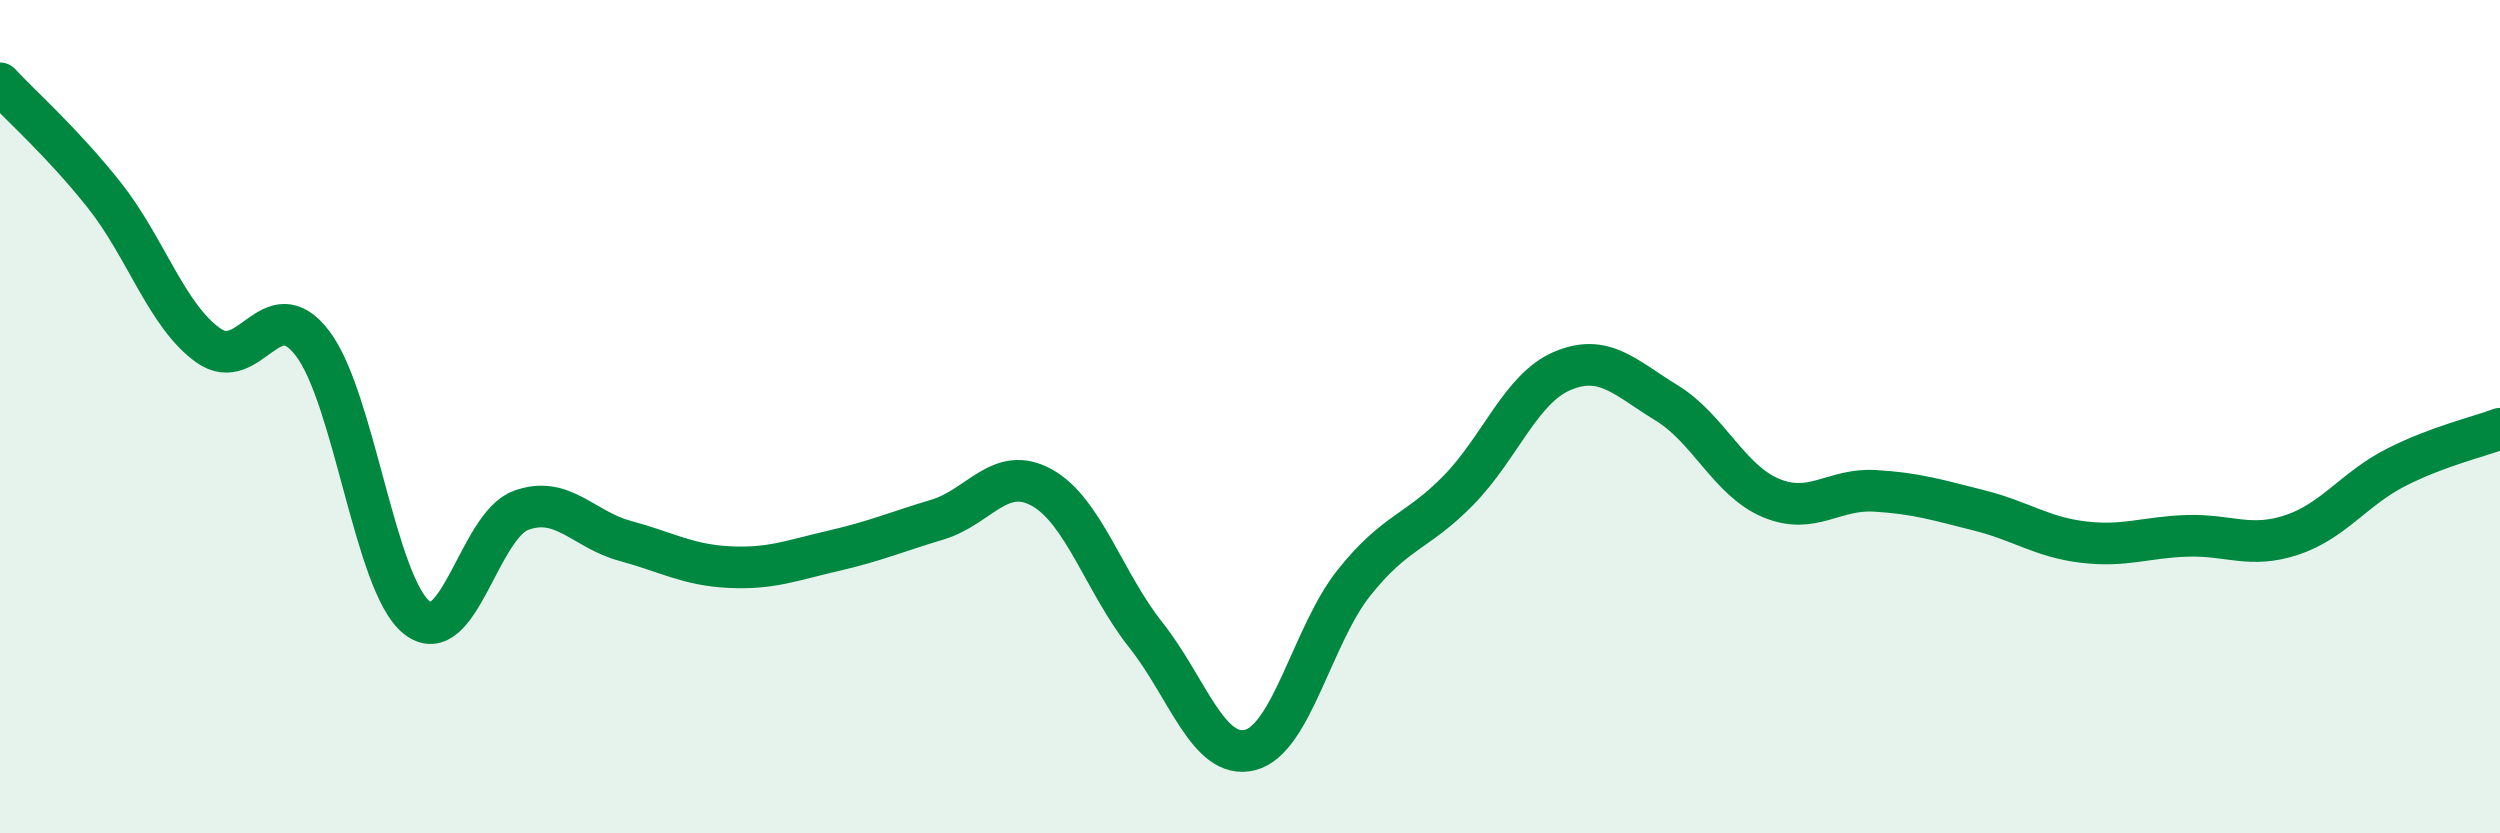 
    <svg width="60" height="20" viewBox="0 0 60 20" xmlns="http://www.w3.org/2000/svg">
      <path
        d="M 0,2 C 0.5,2.54 1.5,3.42 2.5,4.68 C 3.5,5.94 4,7.58 5,8.29 C 6,9 6.5,6.93 7.5,8.24 C 8.5,9.55 9,14.02 10,14.82 C 11,15.62 11.5,12.62 12.5,12.25 C 13.5,11.88 14,12.71 15,12.98 C 16,13.25 16.5,13.56 17.5,13.61 C 18.5,13.66 19,13.45 20,13.22 C 21,12.99 21.5,12.77 22.5,12.47 C 23.5,12.17 24,11.15 25,11.7 C 26,12.25 26.5,13.98 27.5,15.24 C 28.5,16.5 29,18.25 30,18 C 31,17.75 31.5,15.23 32.5,13.98 C 33.5,12.73 34,12.79 35,11.77 C 36,10.75 36.5,9.32 37.5,8.9 C 38.5,8.48 39,9.06 40,9.67 C 41,10.28 41.5,11.53 42.5,11.95 C 43.5,12.37 44,11.72 45,11.78 C 46,11.84 46.5,12 47.5,12.25 C 48.5,12.5 49,12.89 50,13.01 C 51,13.13 51.5,12.89 52.5,12.86 C 53.5,12.83 54,13.17 55,12.84 C 56,12.51 56.5,11.73 57.5,11.22 C 58.5,10.71 59.5,10.48 60,10.29L60 20L0 20Z"
        fill="#008740"
        opacity="0.1"
        stroke-linecap="round"
        stroke-linejoin="round"
      />
      <path
        d="M 0,2 C 0.5,2.54 1.5,3.42 2.5,4.68 C 3.5,5.94 4,7.58 5,8.29 C 6,9 6.5,6.93 7.5,8.24 C 8.5,9.55 9,14.02 10,14.82 C 11,15.62 11.5,12.62 12.5,12.25 C 13.5,11.88 14,12.71 15,12.98 C 16,13.25 16.5,13.56 17.5,13.61 C 18.5,13.66 19,13.45 20,13.22 C 21,12.99 21.5,12.77 22.5,12.47 C 23.5,12.17 24,11.15 25,11.7 C 26,12.25 26.5,13.98 27.5,15.24 C 28.5,16.5 29,18.25 30,18 C 31,17.75 31.5,15.23 32.5,13.98 C 33.5,12.73 34,12.79 35,11.77 C 36,10.75 36.5,9.32 37.5,8.9 C 38.5,8.48 39,9.06 40,9.67 C 41,10.28 41.5,11.53 42.5,11.95 C 43.5,12.37 44,11.72 45,11.78 C 46,11.84 46.5,12 47.5,12.25 C 48.5,12.5 49,12.89 50,13.01 C 51,13.13 51.5,12.89 52.5,12.86 C 53.5,12.83 54,13.17 55,12.84 C 56,12.51 56.5,11.73 57.5,11.22 C 58.5,10.71 59.5,10.48 60,10.29"
        stroke="#008740"
        stroke-width="1"
        fill="none"
        stroke-linecap="round"
        stroke-linejoin="round"
      />
    </svg>
  